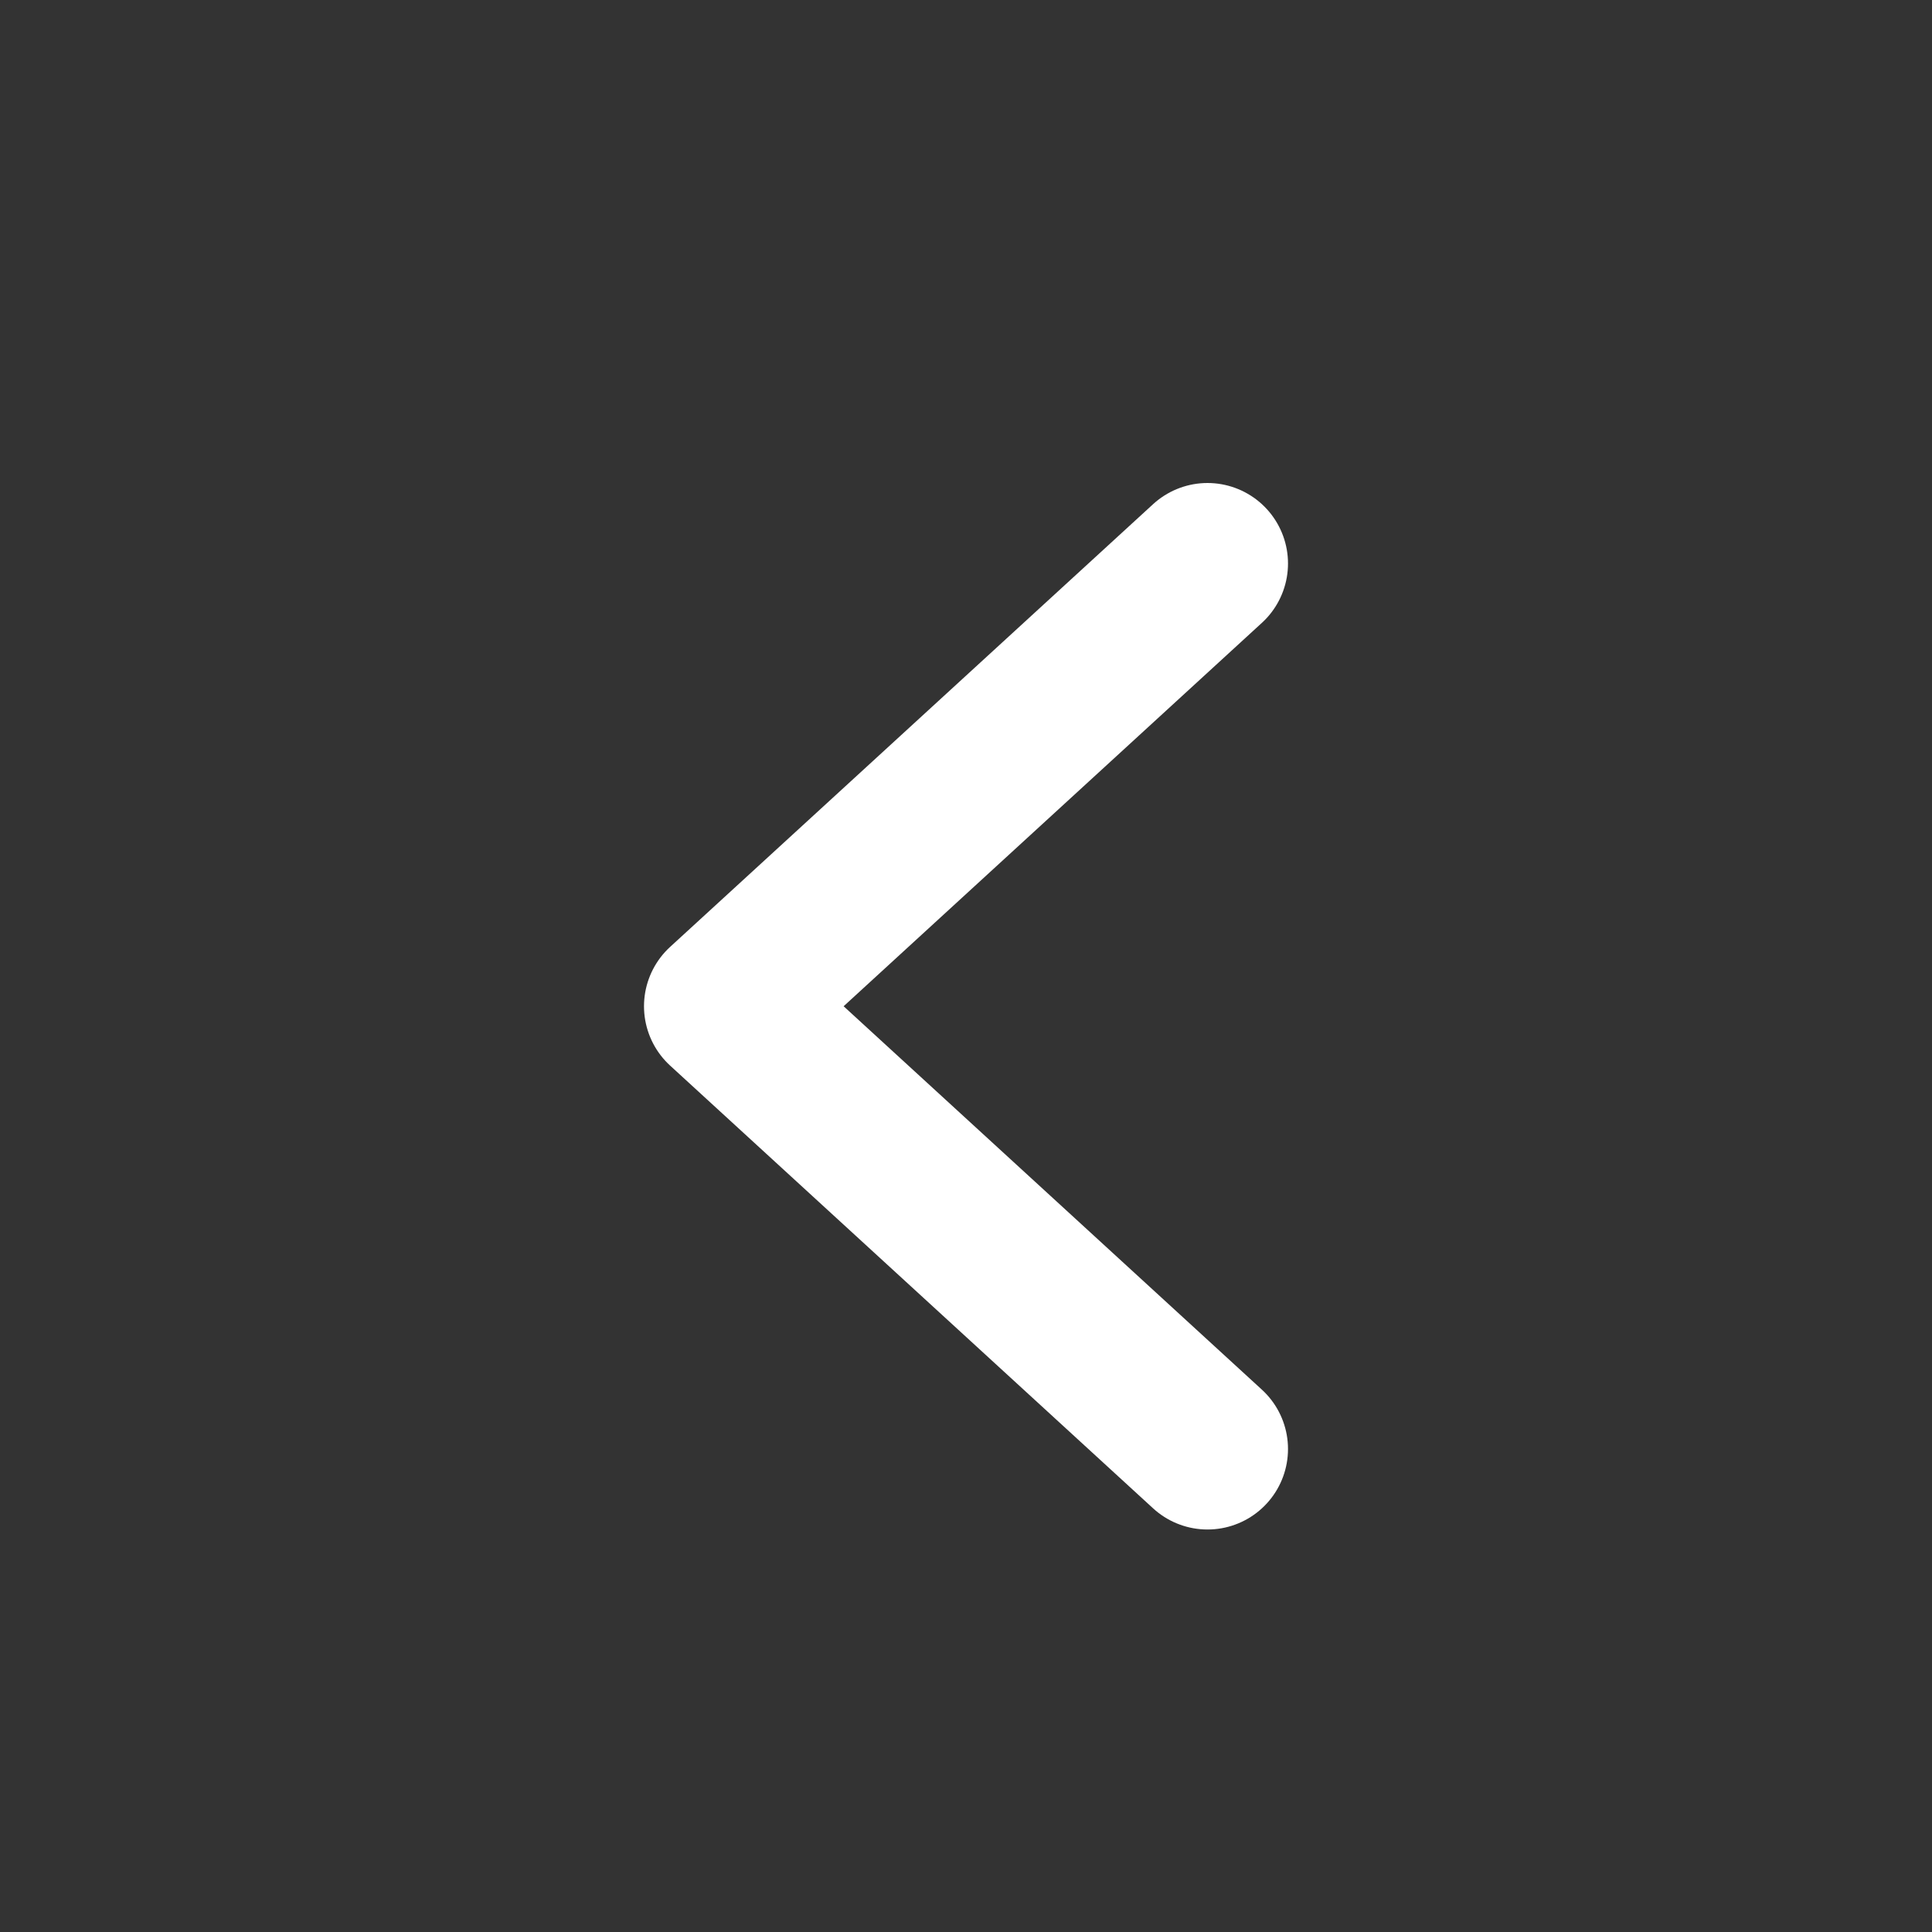 <svg width="24" height="24" viewBox="0 0 24 24" fill="none" xmlns="http://www.w3.org/2000/svg">
<rect x="0" y="0" width="24" height="24" fill="#333333" stroke="none"/>
<path d="M15 18L9 12.5L15 7" stroke="#FFFFFF" stroke-width="2" stroke-linecap="round" stroke-linejoin="round"/>
</svg>
